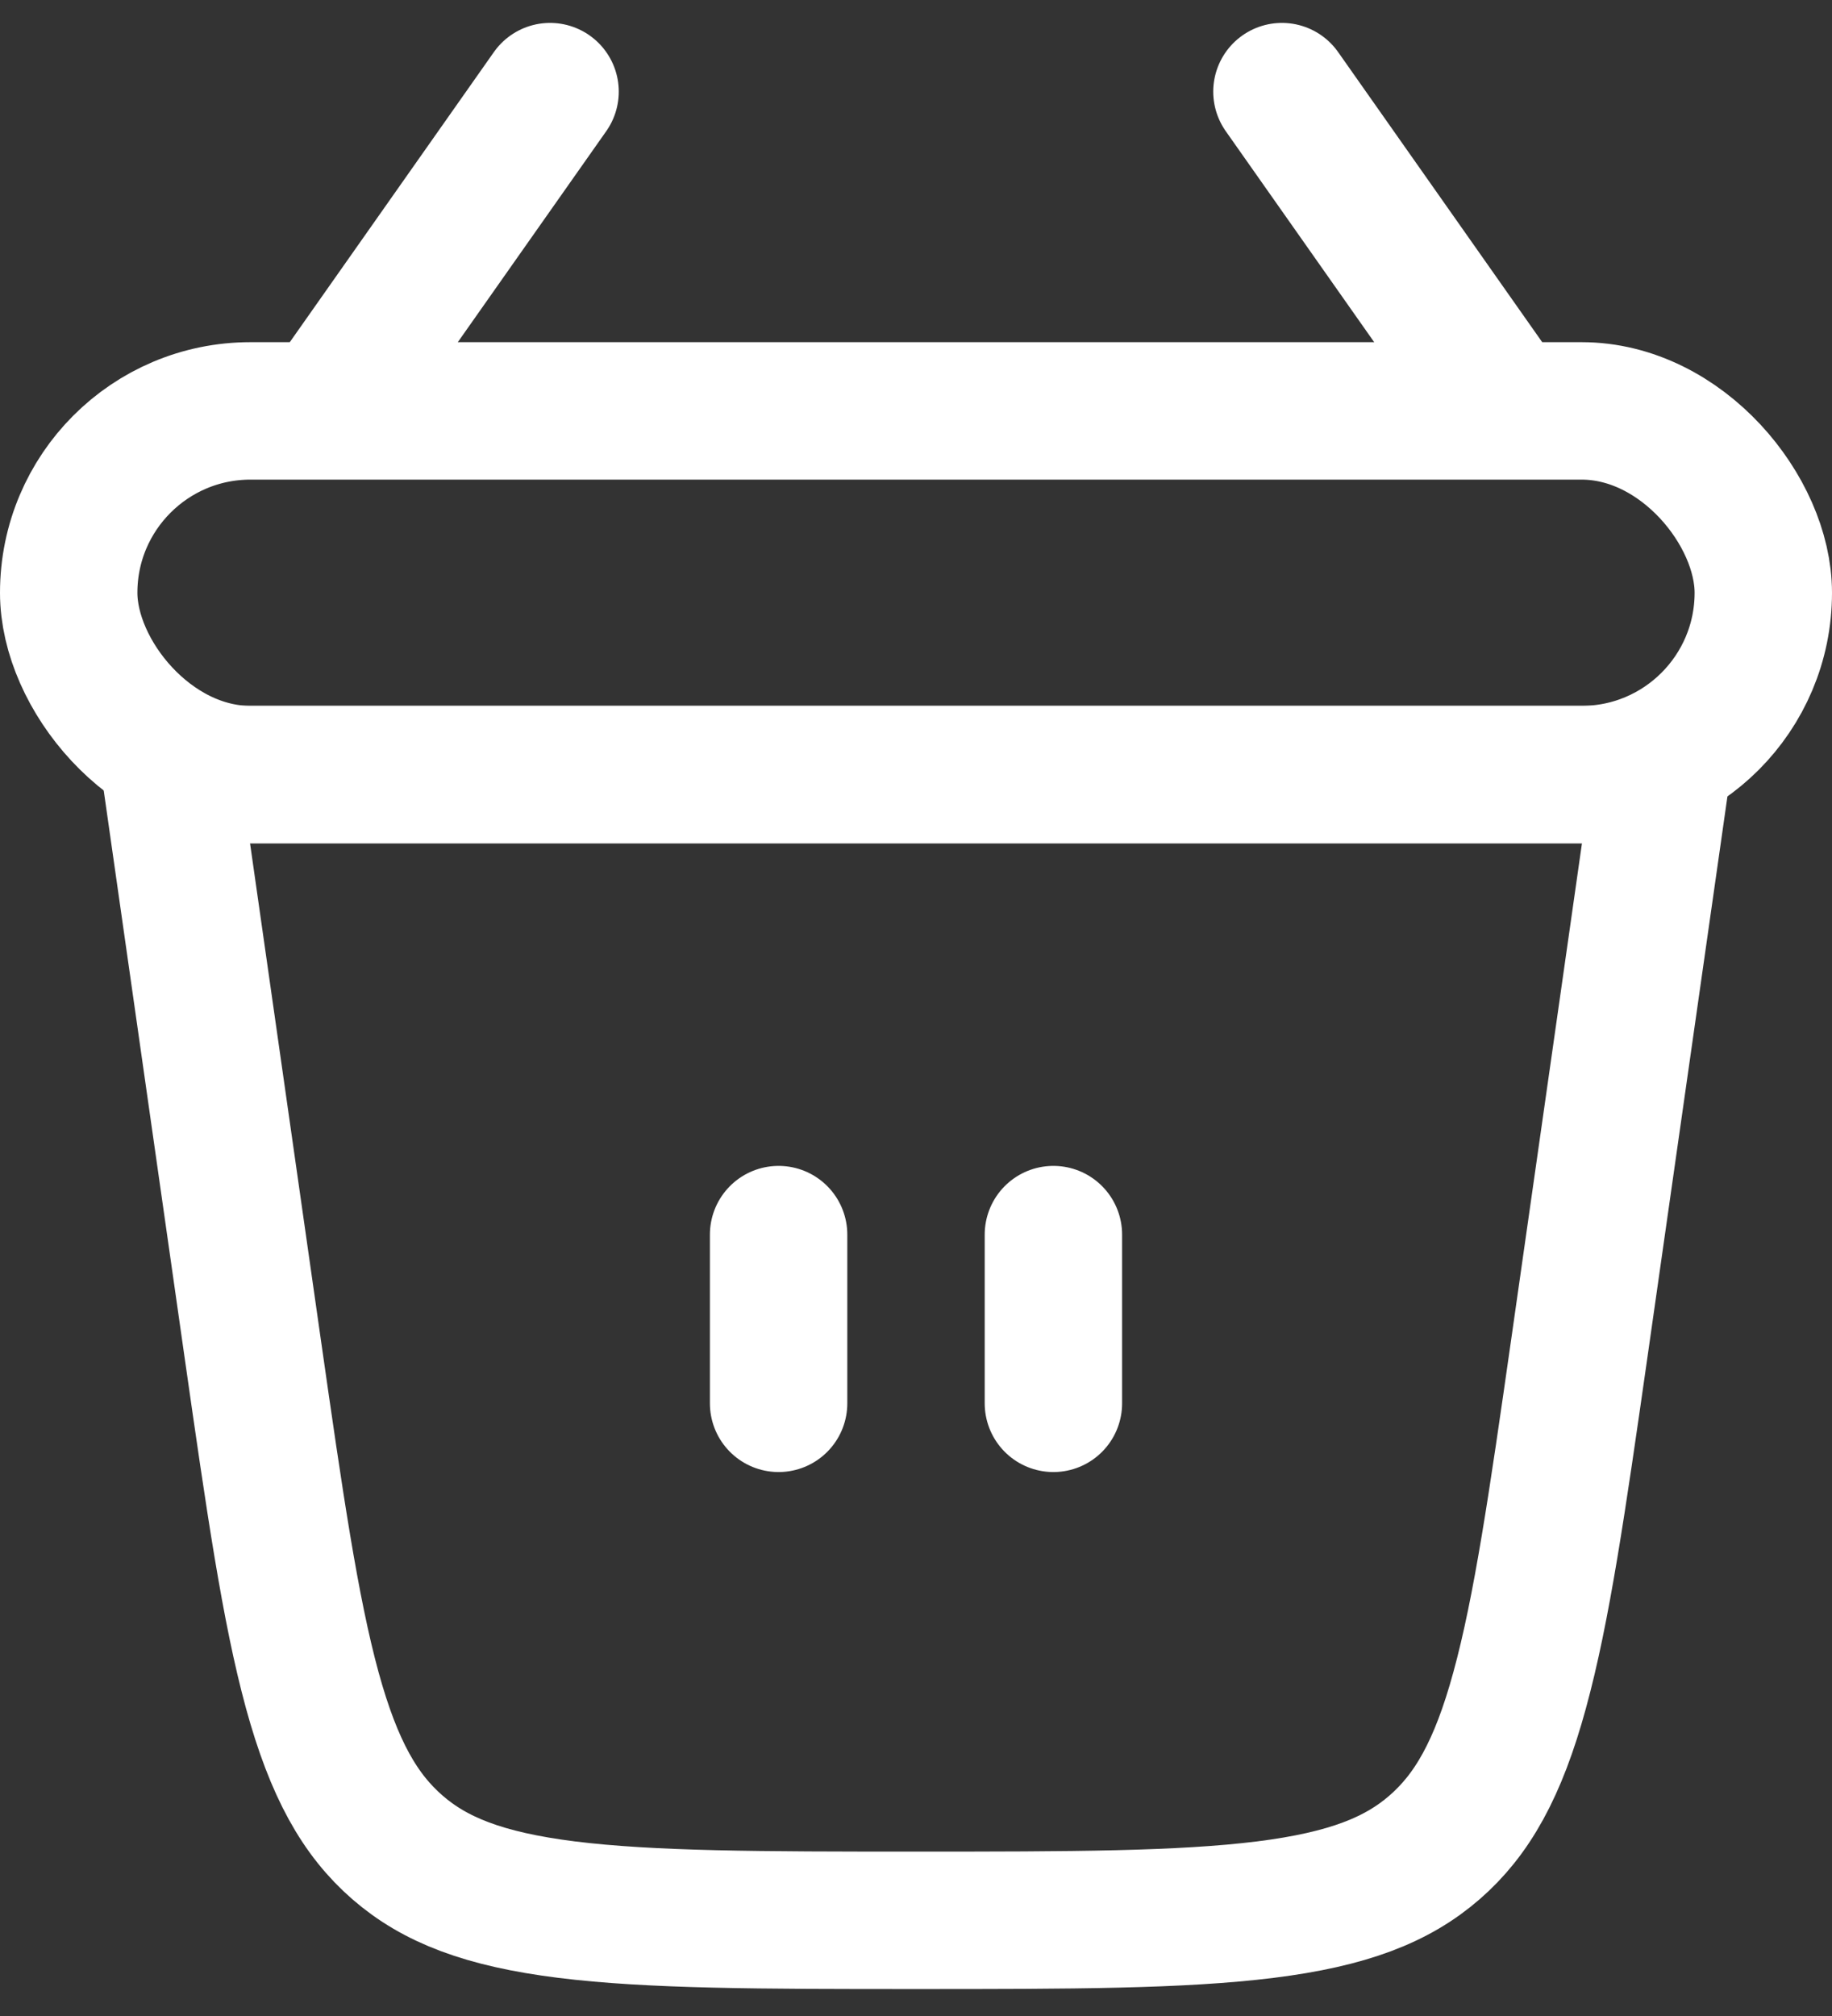 <?xml version="1.0" encoding="UTF-8"?> <svg xmlns="http://www.w3.org/2000/svg" width="20" height="22" viewBox="0 0 20 22" fill="none"><rect x="0" y="0" width="20" height="22" fill="#333333" stroke="none"/><path d="M2.761 14.731L1.865 8.452L18.135 8.452L17.239 14.731C17.002 16.387 16.833 17.56 16.59 18.445C16.354 19.309 16.069 19.806 15.66 20.161C15.252 20.515 14.717 20.726 13.816 20.839C12.895 20.954 11.694 20.956 10 20.956C8.306 20.956 7.105 20.954 6.184 20.839C5.283 20.726 4.748 20.515 4.34 20.161C3.931 19.806 3.646 19.309 3.409 18.445C3.167 17.56 2.998 16.387 2.761 14.731Z" stroke="white" stroke-width="1.5"></path><rect x="0.75" y="4.484" width="18.5" height="3.969" rx="1.984" stroke="white" stroke-width="1.5" stroke-linejoin="round"></rect><path d="M6.005 1L3.636 4.366" stroke="white" stroke-width="1.5" stroke-miterlimit="10" stroke-linecap="round" stroke-linejoin="round"></path><path d="M13.995 1L16.364 4.366" stroke="white" stroke-width="1.5" stroke-miterlimit="10" stroke-linecap="round" stroke-linejoin="round"></path><path d="M8.5 13.473V15.314" stroke="white" stroke-width="1.5" stroke-linecap="round"></path><path d="M11.5 13.473V15.314" stroke="white" stroke-width="1.5" stroke-linecap="round"></path></svg> 